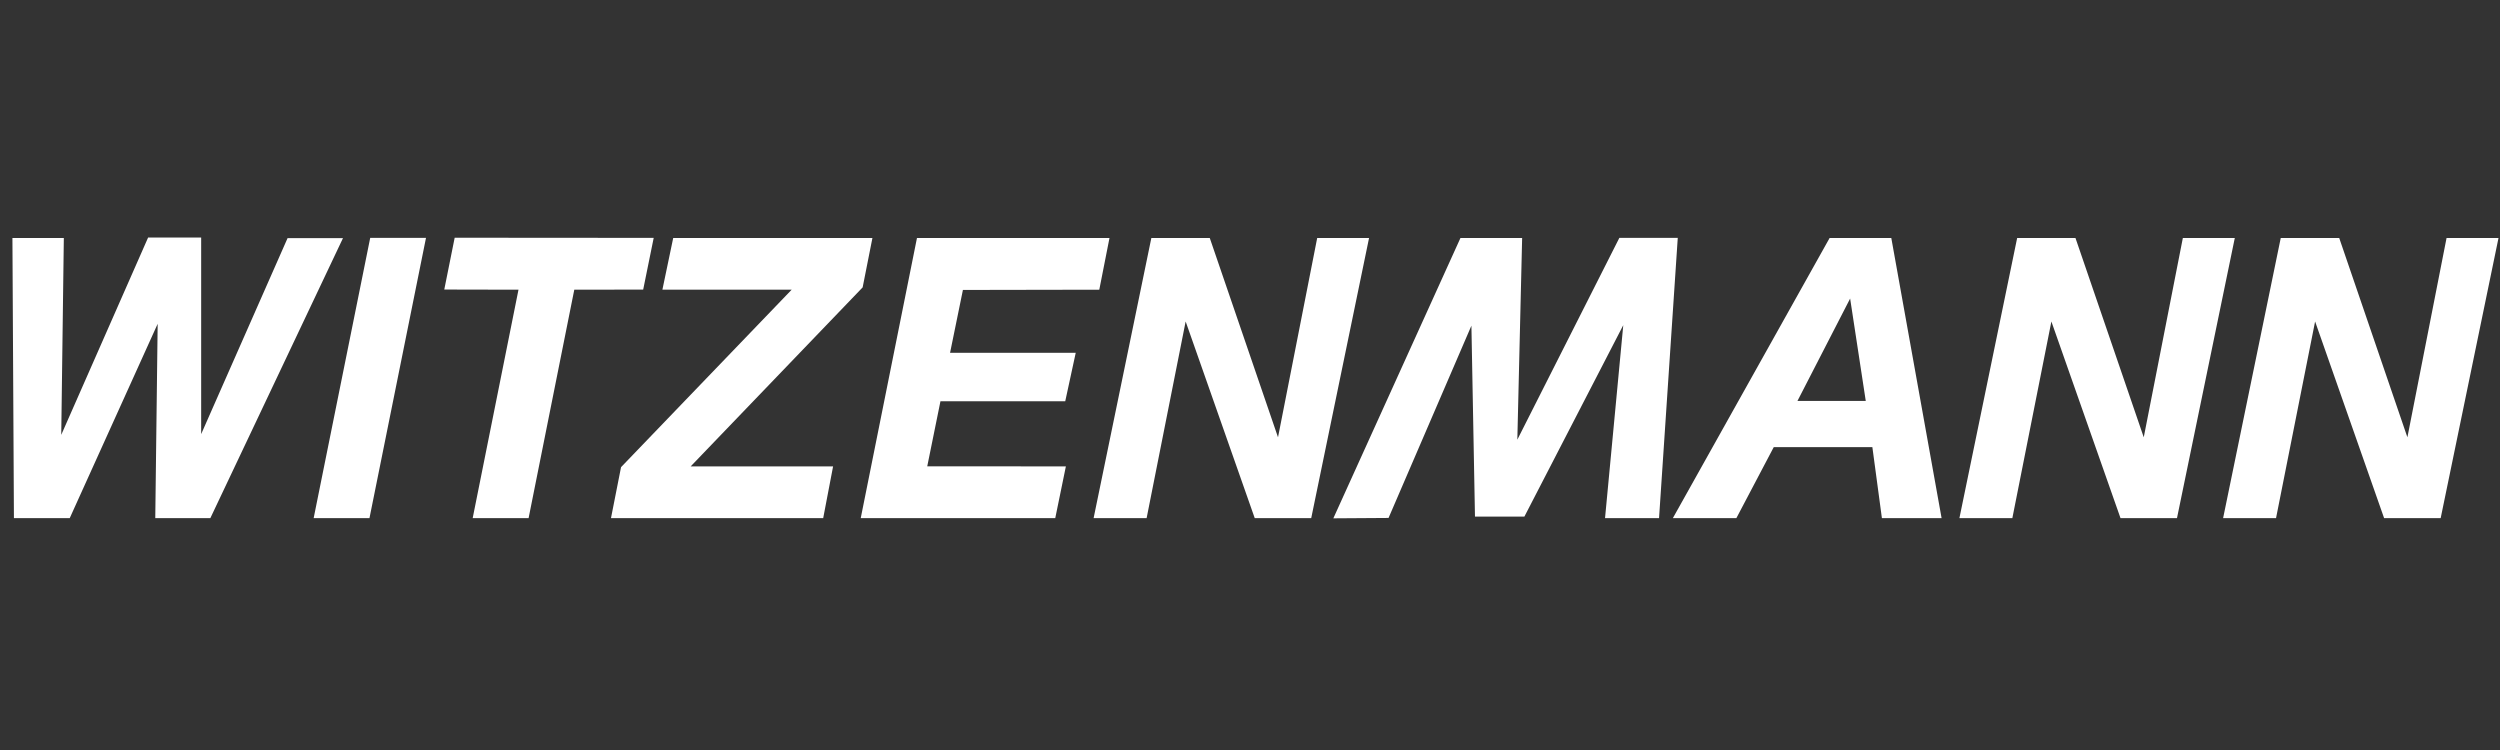 <?xml version="1.0" encoding="UTF-8"?>
<svg width="200px" height="60px" viewBox="0 0 200 60" version="1.1" xmlns="http://www.w3.org/2000/svg" xmlns:xlink="http://www.w3.org/1999/xlink">
    <rect x="0" y="0" width="200" height="60" fill="#333333" stroke="none"/>
    <!-- Generator: Sketch 52.3 (67297) - http://www.bohemiancoding.com/sketch -->
    <title>Artboard</title>
    <desc>Created with Sketch.</desc>
    <g id="Artboard" stroke="none" stroke-width="1" fill="none" fill-rule="evenodd">
        <g id="Witzenmann_Logo-Copy" transform="translate(0, 19)" fill="#FFFFFF" fill-rule="nonzero">
            <path d="M11.85,0 L4.9,15.788 L5.106,0.038 L0.994,0.038 L1.114,22.448 L5.58,22.448 L12.613,6.906 L12.422,22.448 L16.829,22.448 L27.438,0.052 L23.005,0.052 L16.093,15.729 L16.093,0 L11.85,0 Z M35.542,4.163 L41.479,4.176 L37.815,22.448 L42.288,22.448 L45.943,4.176 L51.455,4.167 L52.296,0.03 L36.374,0.018 L35.542,4.163 Z M129.548,0.03 L121.387,16.173 L121.771,0.04 L116.836,0.04 L106.667,22.466 L111.084,22.436 L117.713,7.053 L117.998,22.328 L121.951,22.328 L129.862,7.013 L128.403,22.448 L132.724,22.448 L134.221,0.03 L129.548,0.03 Z M29.617,0.03 L25.093,22.448 L29.558,22.448 L34.08,0.03 L29.617,0.03 Z M195.725,0.038 L192.592,15.984 L187.137,0.038 L182.46,0.038 L177.849,22.449 L182.083,22.449 L185.208,6.719 L190.728,22.449 L195.254,22.449 L199.881,0.038 L195.725,0.038 Z M174.628,0.038 L171.5,15.984 L166.037,0.038 L161.373,0.038 L156.753,22.449 L160.988,22.449 L164.111,6.719 L169.64,22.449 L174.159,22.449 L178.784,0.038 L174.628,0.038 Z M105.376,0.038 L102.241,15.984 L96.781,0.038 L92.108,0.038 L87.489,22.449 L91.73,22.449 L94.852,6.719 L100.378,22.449 L104.898,22.449 L109.525,0.038 L105.376,0.038 Z M73.358,0.038 L68.859,22.449 L84.421,22.449 L85.27,18.312 L74.18,18.304 L75.236,13.102 L85.219,13.102 L86.058,9.225 L76.005,9.225 L77.033,4.196 L87.943,4.176 L88.759,0.038 L73.358,0.038 Z M53.857,0.038 L52.992,4.176 L63.333,4.176 L49.683,18.373 L48.879,22.449 L65.856,22.449 L66.647,18.312 L55.253,18.312 L69.012,3.99 L69.794,0.038 L53.857,0.038 Z M146.369,0.04 L133.83,22.448 L138.911,22.448 L141.901,16.769 L149.789,16.769 L150.552,22.448 L155.327,22.448 L151.304,0.04 L146.369,0.04 Z M148.011,4.884 L149.261,13.076 L143.796,13.076 L148.011,4.884 Z" id="Fill-1"></path>
        </g>
    </g>
</svg>